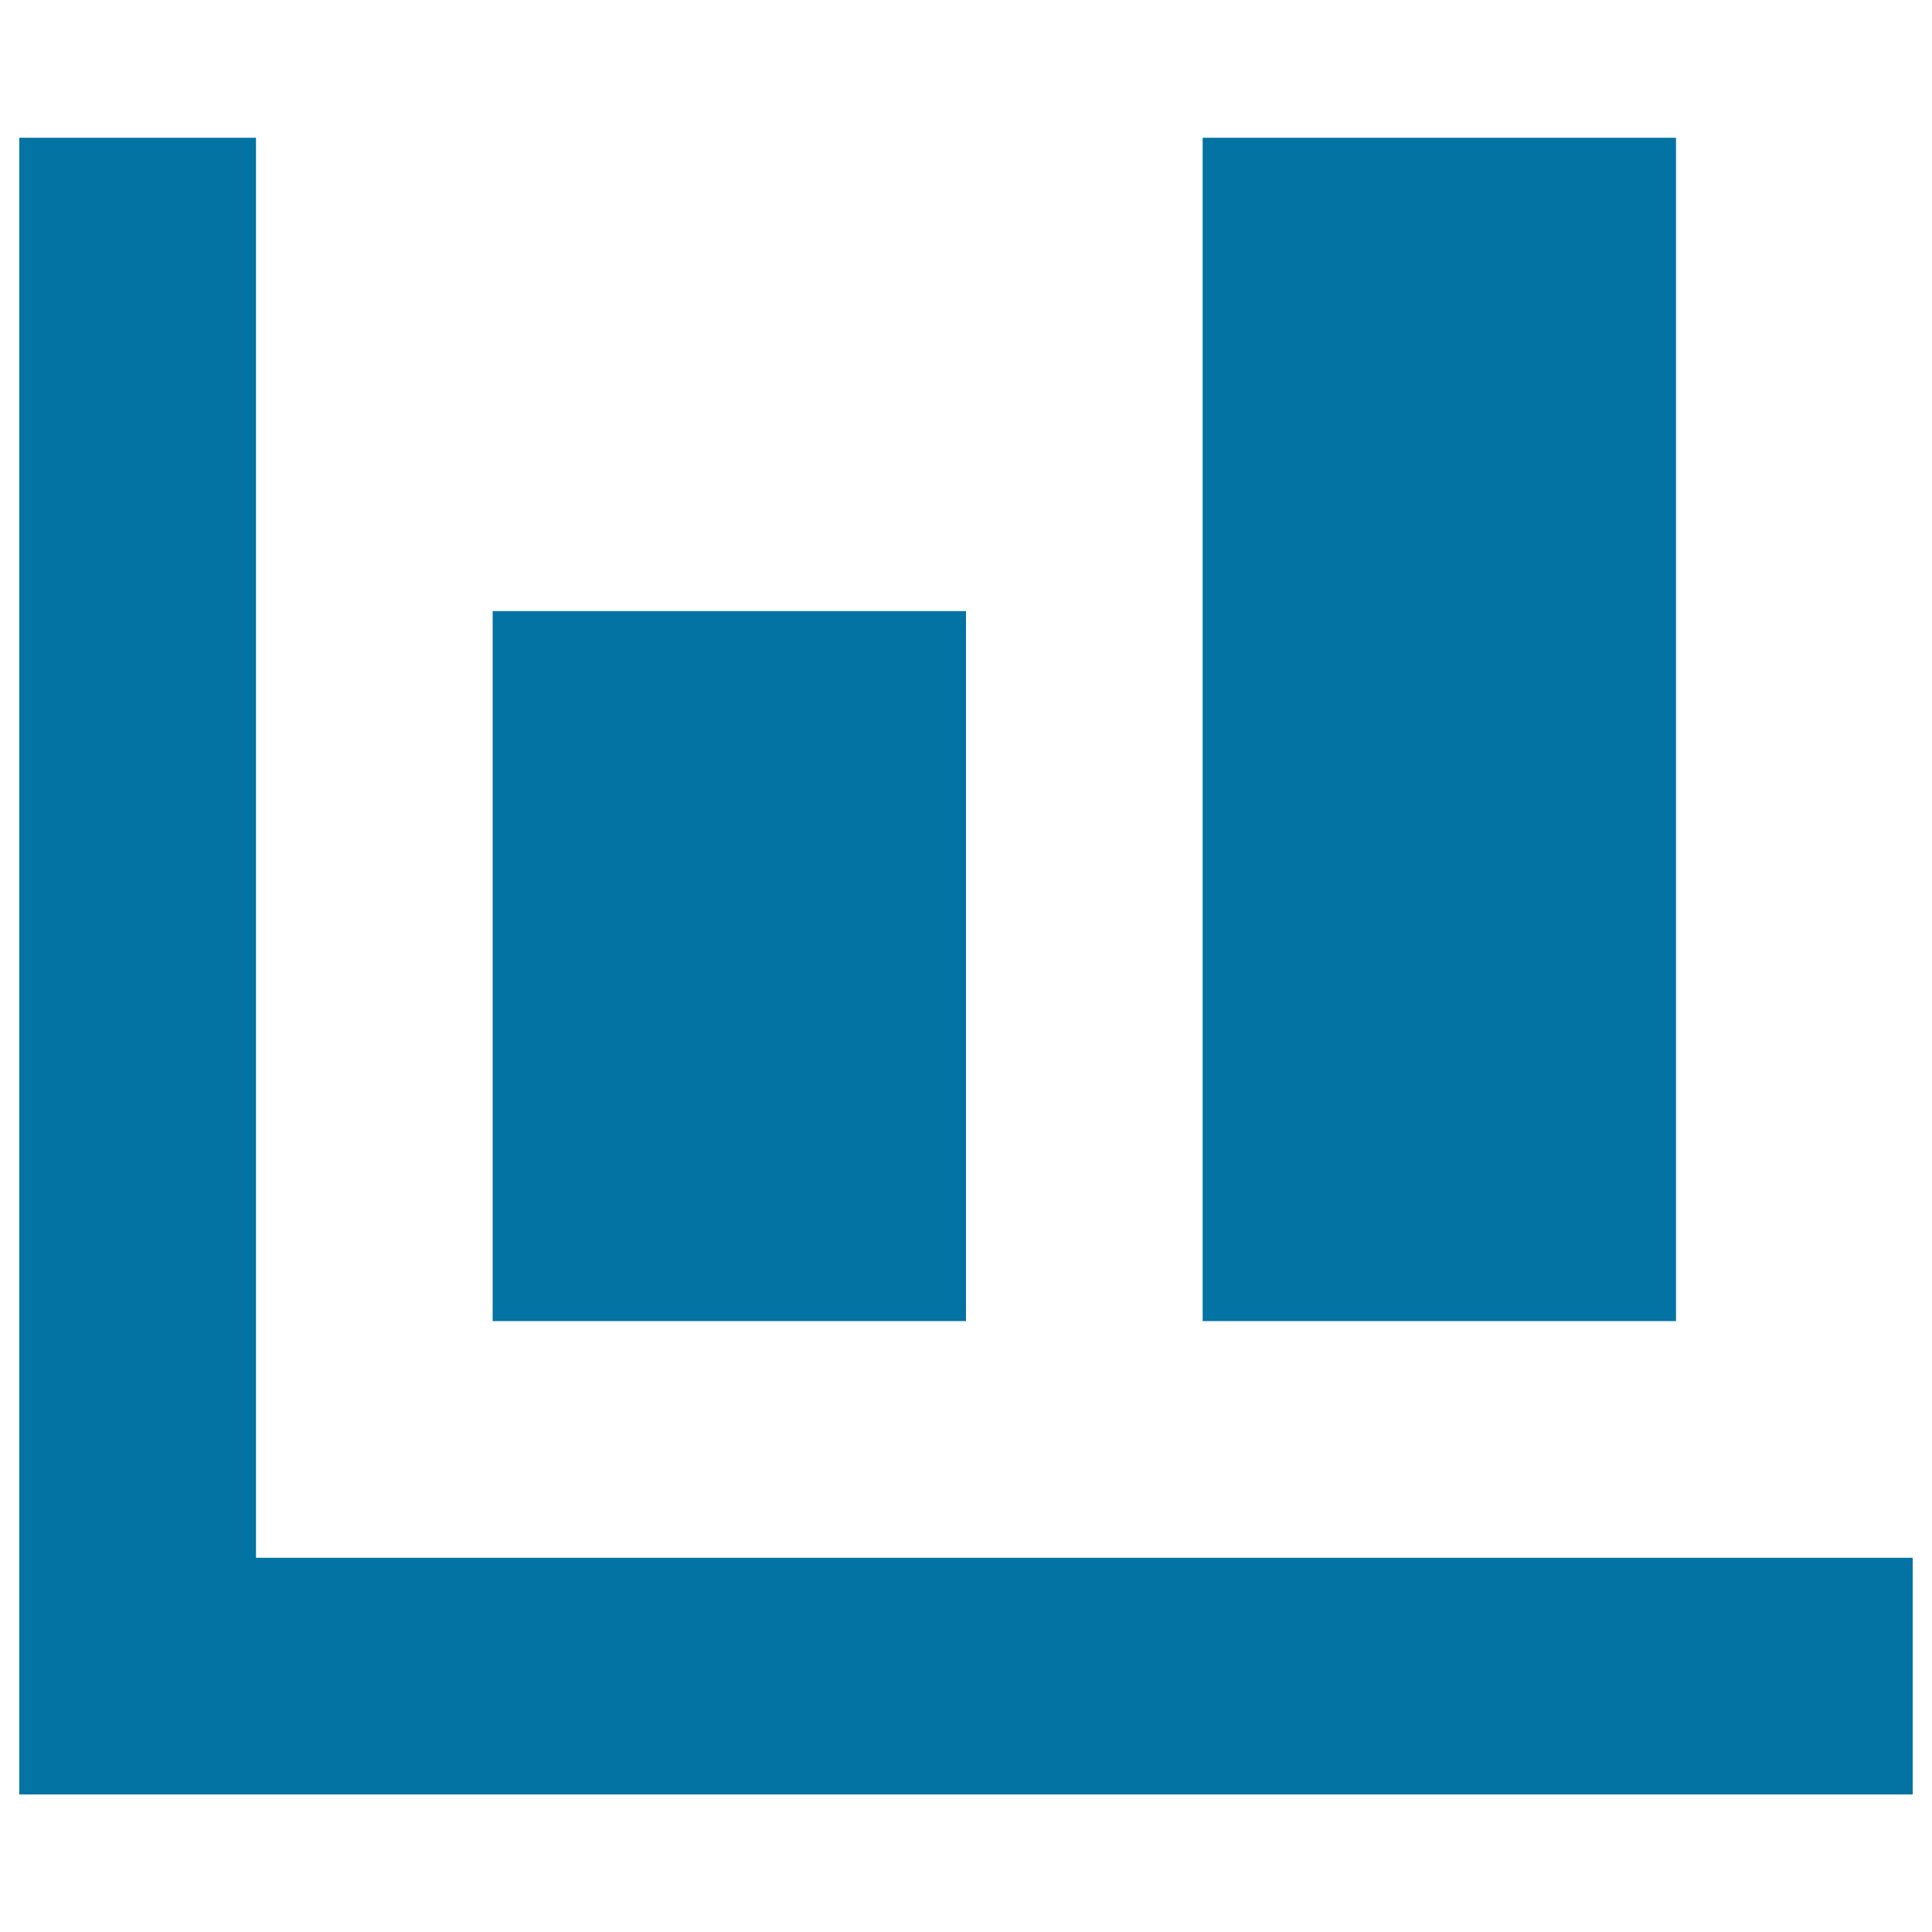 <svg xmlns="http://www.w3.org/2000/svg" viewBox="0 0 1000 1000" style="fill:#0273a2">
<title>Simple Bar Chart SVG icon</title>
<path d="M10,71.3v857.5h980V806.3H132.5v-735H10z M622.5,71.3v612.5h245V71.3H622.5z M255,316.3v367.5h245V316.3H255z"/>
</svg>